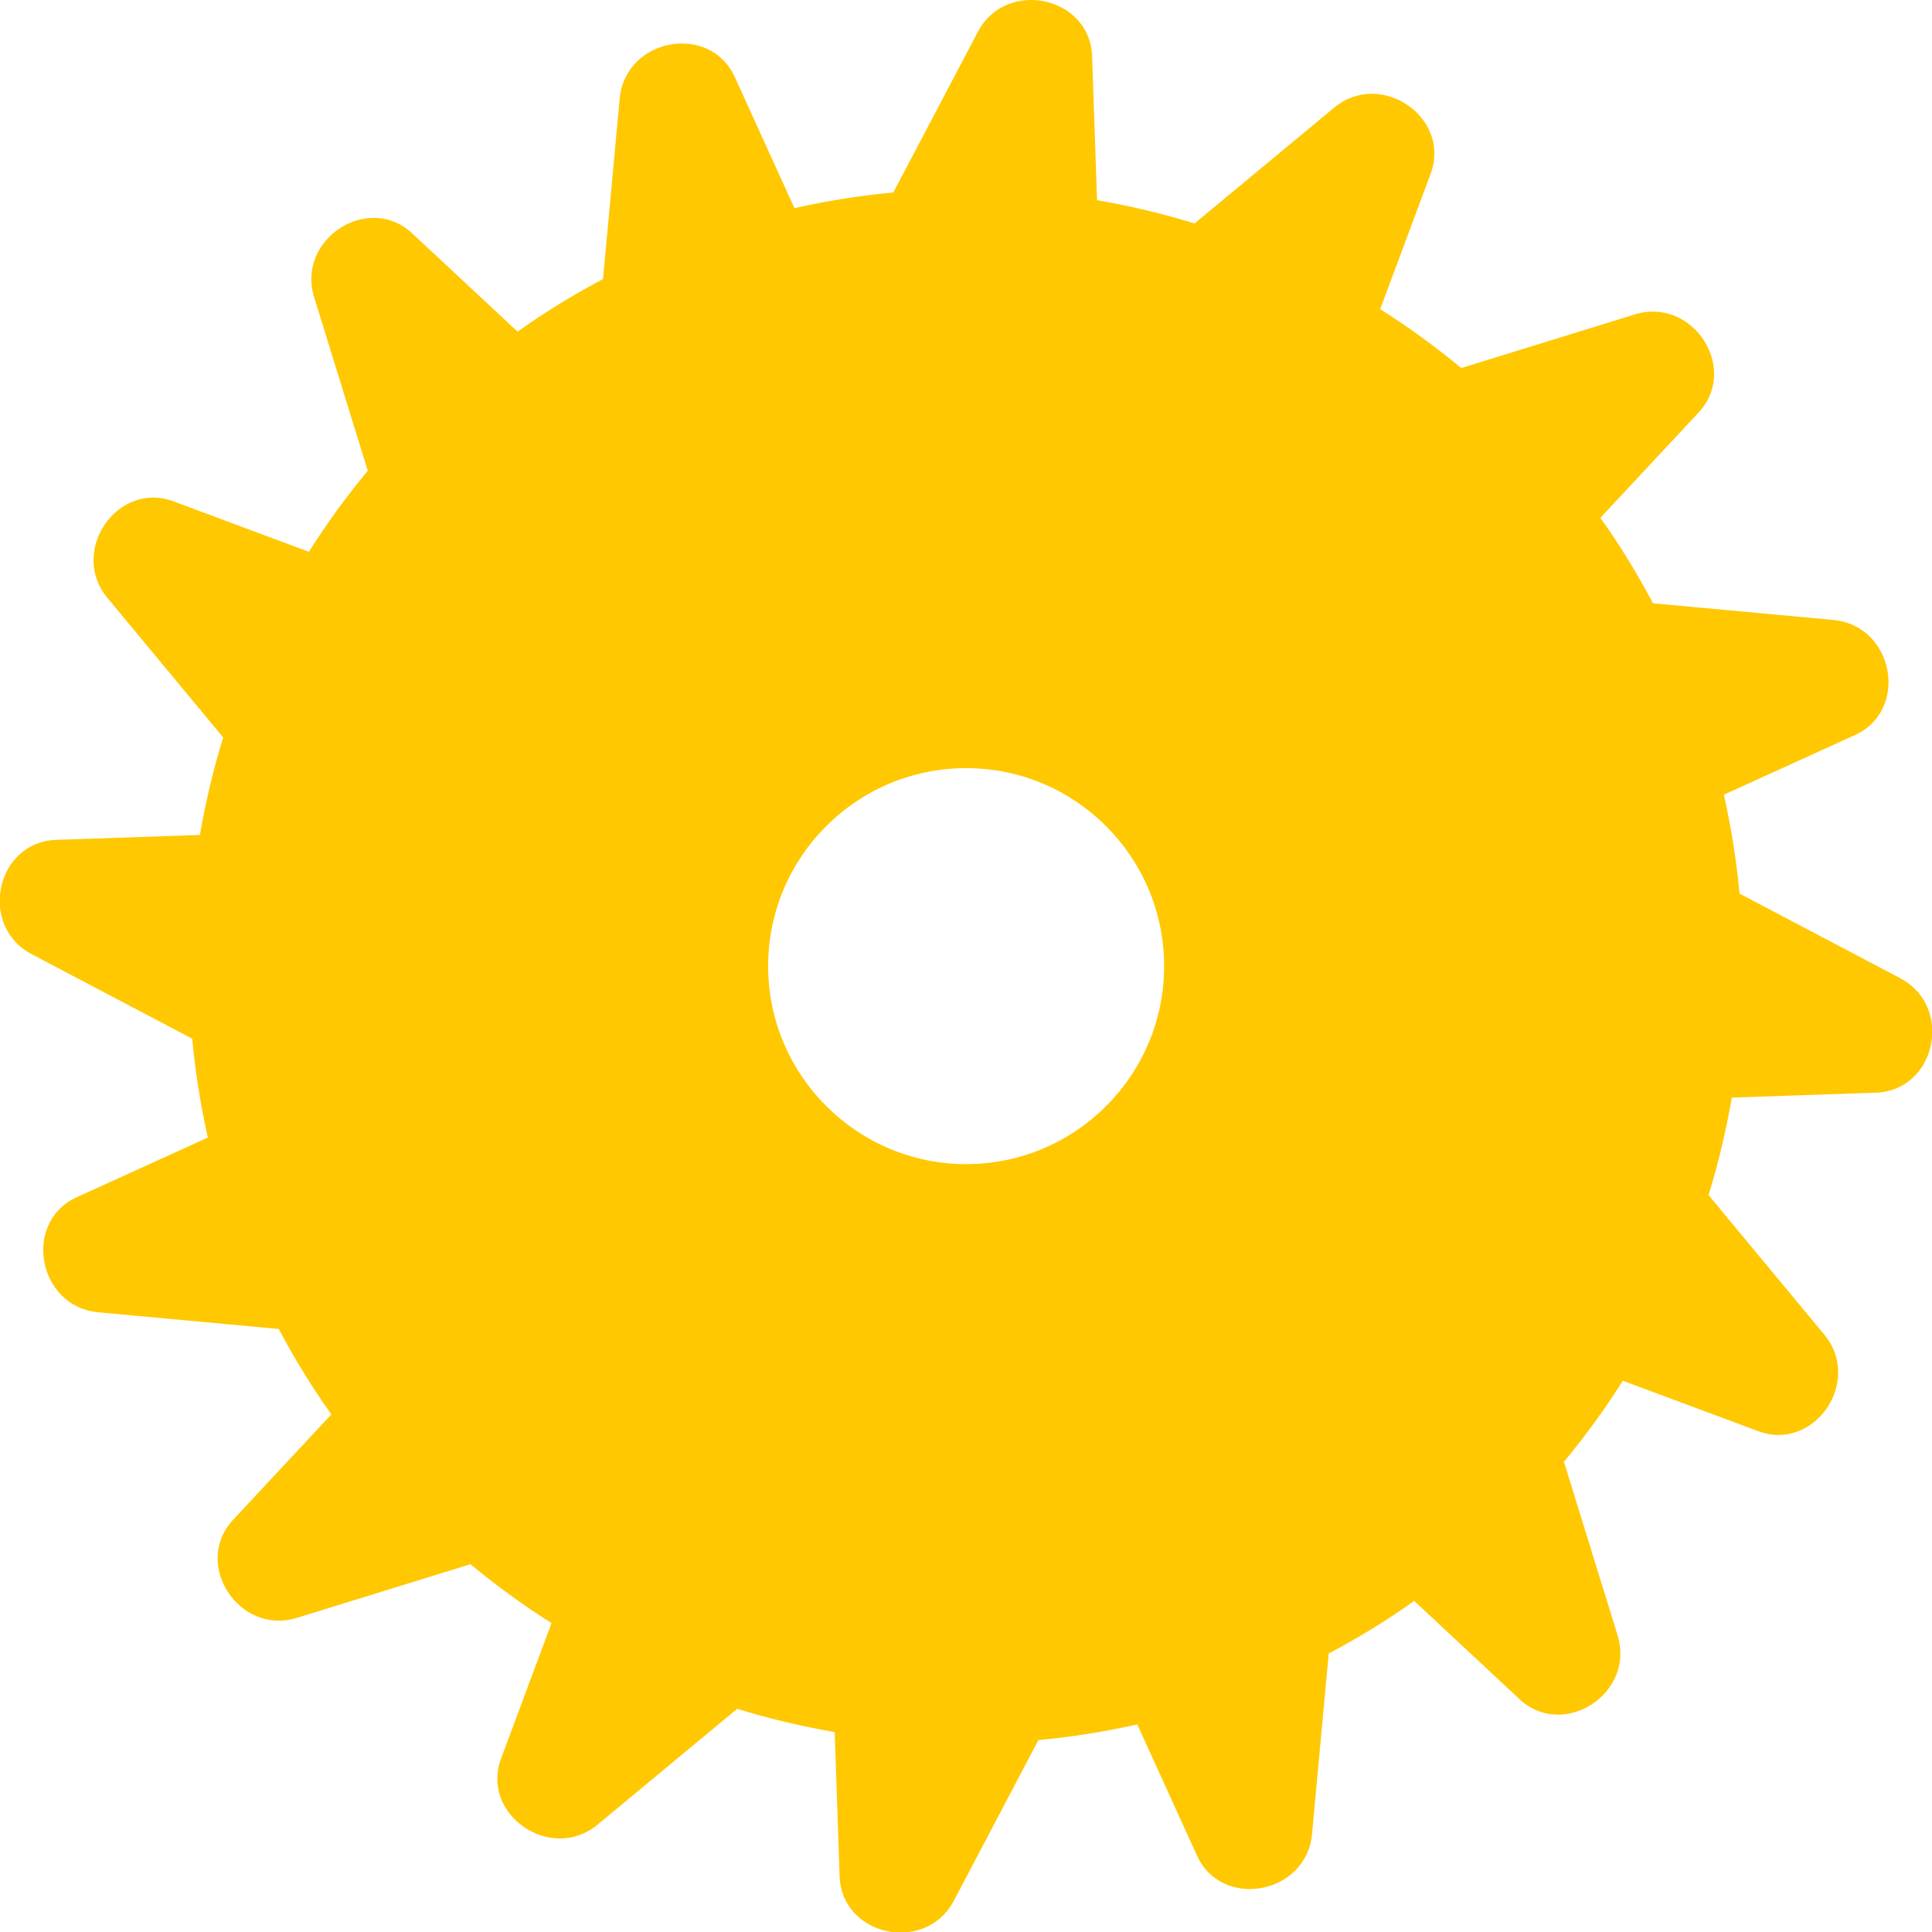 <?xml version="1.0" encoding="UTF-8"?>
<svg id="_レイヤー_2" data-name="レイヤー 2" xmlns="http://www.w3.org/2000/svg" viewBox="0 0 70.55 70.55">
  <g id="_タイトル" data-name="タイトル">
    <path id="top-hero-title-gear" d="M69.39,35.72l-5.87-3.09c-.11-1.23-.31-2.44-.57-3.61l4.79-2.18c1.99-.91,1.42-3.99-.78-4.2l-6.6-.61c-.57-1.08-1.21-2.13-1.92-3.12l3.59-3.85c1.49-1.6-.21-4.23-2.33-3.58l-6.34,1.96c-.94-.78-1.93-1.5-2.96-2.15l1.84-4.94c.77-2.05-1.82-3.83-3.52-2.42l-5.1,4.23c-1.16-.36-2.35-.64-3.56-.85l-.18-5.26c-.08-2.19-3.14-2.84-4.17-.89l-3.09,5.87c-1.23,.11-2.44,.31-3.61,.57l-2.18-4.79c-.91-1.99-3.99-1.42-4.2,.78l-.61,6.6c-1.08,.57-2.12,1.21-3.12,1.92l-3.85-3.59c-1.6-1.49-4.23,.21-3.58,2.33l1.96,6.34c-.78,.94-1.5,1.93-2.15,2.96l-4.94-1.84c-2.05-.77-3.83,1.82-2.42,3.52l4.23,5.1c-.36,1.16-.64,2.35-.85,3.56l-5.26,.18c-2.19,.08-2.84,3.14-.89,4.17l5.87,3.09c.11,1.23,.31,2.44,.57,3.61l-4.79,2.18c-1.99,.91-1.42,3.99,.78,4.2l6.6,.61c.57,1.08,1.21,2.12,1.92,3.12l-3.59,3.85c-1.49,1.6,.21,4.23,2.33,3.58l6.34-1.96c.94,.78,1.93,1.5,2.96,2.15l-1.84,4.94c-.77,2.05,1.82,3.83,3.52,2.42l5.1-4.23c1.16,.36,2.35,.64,3.56,.85l.18,5.27c.08,2.19,3.14,2.84,4.17,.89l3.09-5.87c1.23-.11,2.44-.31,3.61-.57l2.18,4.79c.91,1.99,3.99,1.42,4.2-.78l.61-6.6c1.08-.57,2.13-1.21,3.12-1.92l3.85,3.59c1.6,1.49,4.23-.21,3.58-2.33l-1.96-6.34c.78-.94,1.5-1.93,2.15-2.96l4.94,1.84c2.05,.77,3.83-1.82,2.42-3.52l-4.23-5.1c.36-1.16,.64-2.35,.85-3.56l5.27-.18c2.19-.08,2.84-3.14,.89-4.17Zm-34.11,6.79c-3.98,0-7.23-3.24-7.23-7.23s3.24-7.23,7.23-7.23,7.23,3.24,7.23,7.23-3.24,7.23-7.23,7.23Z" fill="#ffc800"/>
  </g>
</svg>